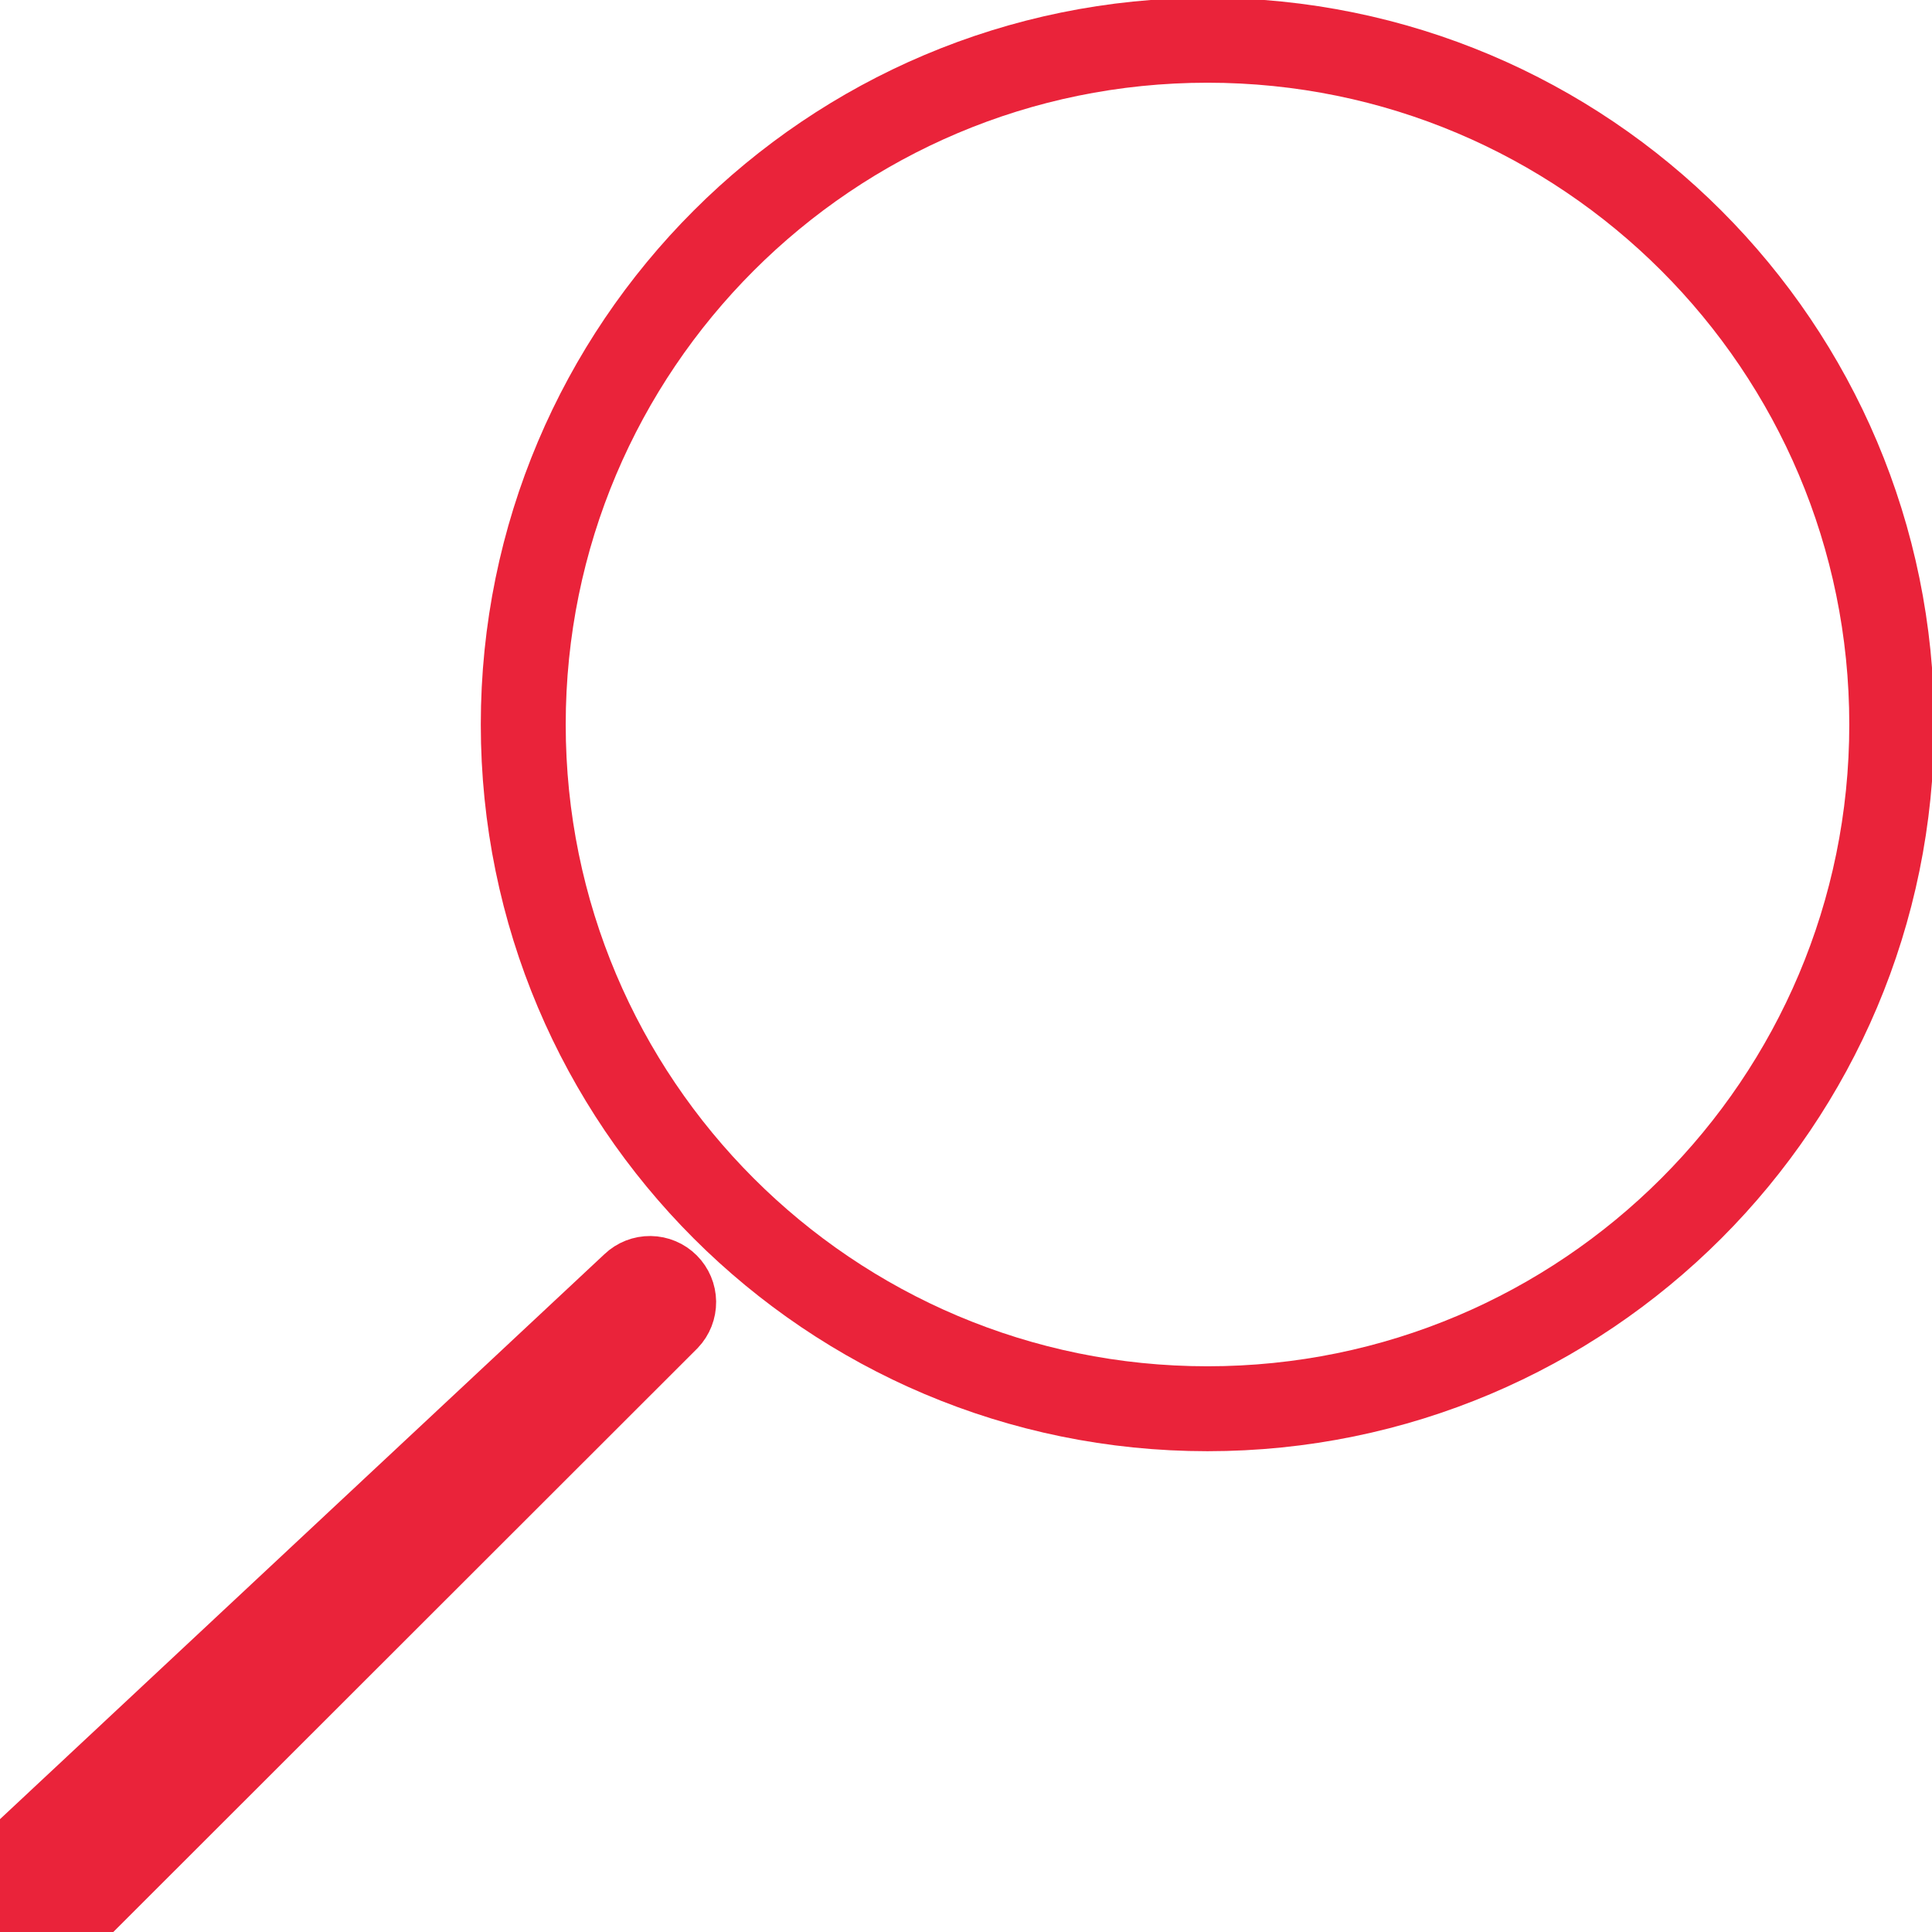 <svg width="91" height="91" viewBox="0 0 91 91" fill="none" xmlns="http://www.w3.org/2000/svg">
<path d="M0.666 90.334C0.452 90.12 0.283 89.865 0.169 89.585C0.054 89.305 -0.003 89.005 0 88.703C0.003 88.4 0.067 88.101 0.187 87.823C0.307 87.546 0.481 87.295 0.699 87.085L29.499 60.165C29.804 59.873 30.212 59.713 30.634 59.718C31.056 59.723 31.459 59.893 31.758 60.192C32.056 60.49 32.226 60.894 32.231 61.316C32.236 61.738 32.076 62.145 31.785 62.451L3.918 90.297C3.709 90.516 3.458 90.691 3.18 90.812C2.902 90.933 2.603 90.996 2.3 91C1.997 91.003 1.696 90.946 1.416 90.832C1.135 90.717 0.88 90.548 0.666 90.334Z" fill="#EA233A" stroke="#EA233A" stroke-width="3"/>
<path d="M56.875 66.354C74.675 66.354 89.104 51.925 89.104 34.125C89.104 16.325 74.675 1.896 56.875 1.896C39.075 1.896 24.646 16.325 24.646 34.125C24.646 51.925 39.075 66.354 56.875 66.354Z" stroke="#EA233A" stroke-width="4" stroke-miterlimit="10" stroke-linecap="round"/>
</svg>
